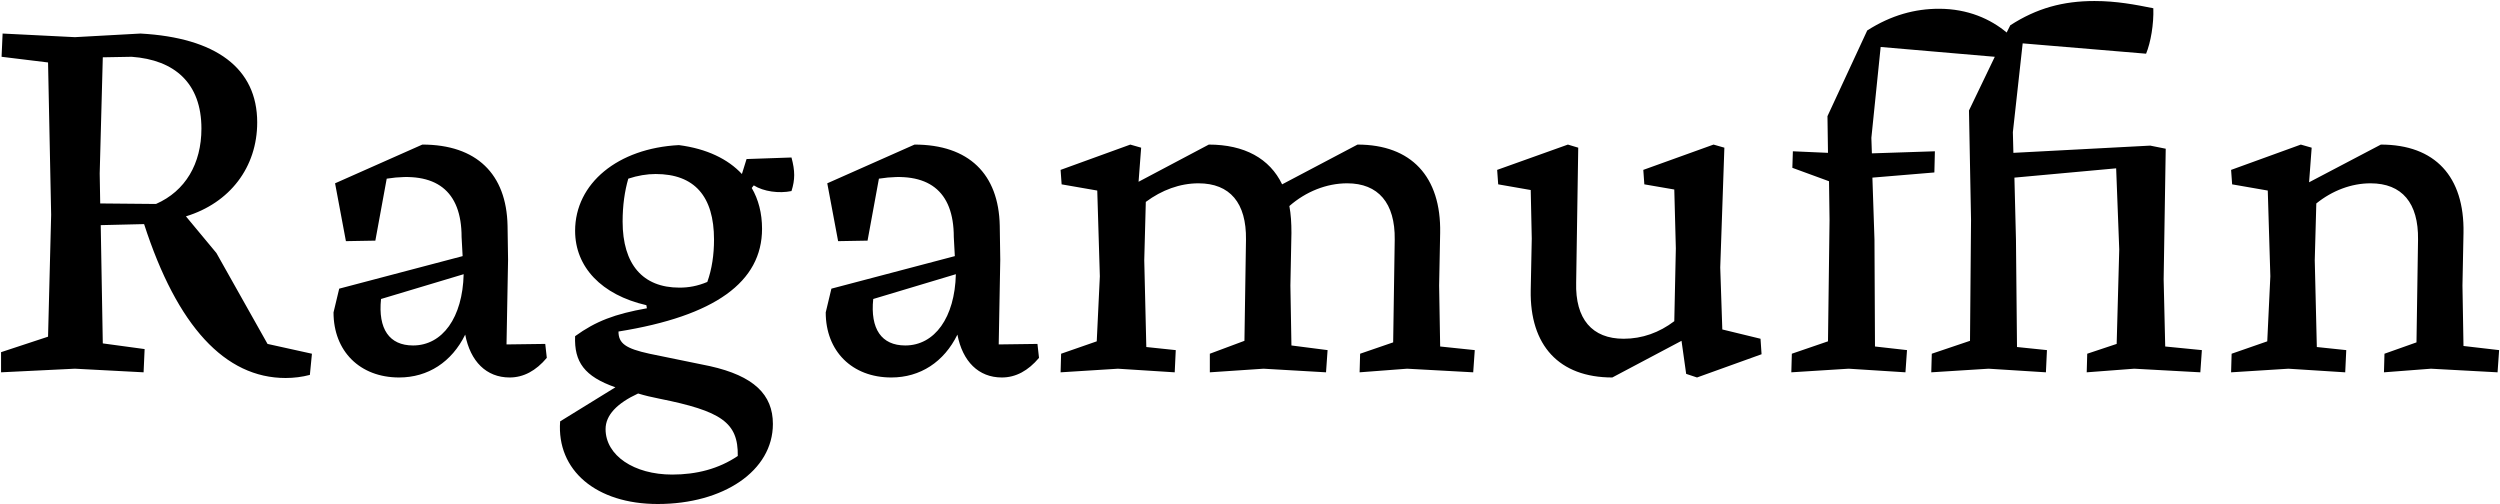 <?xml version="1.0" encoding="UTF-8"?>
<svg xmlns="http://www.w3.org/2000/svg" fill="none" height="470" viewBox="0 0 2330 470" width="2330">
  <path d="m249.334 320.529 41.392 9.144-1.926 19.733c-7.219 1.926-14.92 2.888-22.621 2.888-56.311 0-101.072-48.129-131.875-143.426l-40.429.962 1.925 110.217 38.985 5.295-.962 21.658-64.013-3.369-68.825 3.369v-18.771l43.798-14.438 2.888-113.586-2.888-141.983-43.317-5.294.963-21.658 67.381 3.369 61.125-3.369c70.269 3.85 108.773 32.247 108.773 82.782 0 41.873-25.509 75.083-66.419 87.596l28.397 34.173zm-156.421-158.828.481 27.915 51.98.481c27.434-12.032 42.354-37.541 42.354-70.269 0-42.354-25.027-64.012-64.975-66.9l-26.953.481zm415.257 158.828 1.444 12.995c-10.107 12.032-21.658 18.289-34.653 18.289-21.659 0-36.579-14.92-41.392-39.948-12.514 25.509-34.653 39.948-61.606 39.948-36.578 0-61.125-24.546-61.125-60.643l5.295-22.14 115.03-30.322-.963-17.808c0-43.316-24.065-61.606-69.788-54.386l-10.589 57.755-27.433.482-10.108-53.906 81.339-36.097c50.537 0 78.452 27.434 79.414 75.564l.482 31.765-1.444 78.933zm-123.212 1.444c27.434 0 46.205-25.99 47.167-66.419l-77.007 23.102c-2.888 27.915 7.7 43.317 29.84 43.317zm352.704-175.192c3.369 12.513 3.369 20.695 0 31.284-11.551 2.406-25.99.481-35.135-5.294l-1.925 2.406c6.257 10.589 9.626 23.584 9.626 38.023 0 49.573-43.798 81.339-133.8 95.778 0 11.069 6.738 15.882 28.877 20.695l56.312 11.551c40.91 9.145 58.718 26.472 58.718 53.906 0 43.798-46.204 74.601-107.329 74.601-57.274 0-94.334-31.285-90.965-77.008l51.499-31.765c-28.878-10.108-38.504-23.584-37.541-47.649 19.252-13.957 37.06-20.696 66.9-25.99l-.481-2.888c-41.873-9.625-66.419-35.615-66.419-69.306 0-44.28 39.947-77.008 96.74-79.895 25.99 3.369 45.723 12.995 58.718 26.952l4.332-13.957zm-78.451 115.992c4.331-12.032 6.256-25.509 6.256-39.466 0-40.429-18.289-61.125-54.386-61.125-8.182 0-16.845 1.444-25.509 4.332-3.369 11.551-5.294 25.027-5.294 39.947 0 39.948 18.771 61.606 52.943 61.606 8.663 0 16.845-1.444 25.99-5.294zm28.396 162.197c.481-31.284-15.401-41.873-73.157-53.424-7.219-1.444-13.476-2.888-19.733-4.813-19.733 9.145-30.322 20.215-30.322 33.21 0 24.546 26.471 42.354 62.087 42.354 22.621 0 43.317-5.295 61.125-17.327zm279.299-104.441 1.444 12.995c-10.108 12.032-21.659 18.289-34.654 18.289-21.658 0-36.578-14.92-41.391-39.948-12.514 25.509-34.654 39.948-61.606 39.948-36.579 0-61.125-24.546-61.125-60.643l5.294-22.14 115.03-30.322-.962-17.808c0-43.316-24.065-61.606-69.788-54.386l-10.589 57.755-27.434.482-10.107-53.906 81.339-36.097c50.536 0 78.451 27.434 79.414 75.564l.481 31.765-1.444 78.933zm-123.212 1.444c27.434 0 46.204-25.99 47.167-66.419l-77.008 23.102c-2.887 27.915 7.701 43.317 29.841 43.317zm498.536.962 32.25 3.369-1.45 20.696-61.6-3.369-44.28 3.369.48-17.327 30.8-10.588 1.45-95.778c.48-34.172-15.41-52.462-44.28-52.462-19.25 0-38.51 7.701-53.91 21.178 1.45 7.7 1.93 15.882 1.93 25.027l-.97 49.092.97 55.831 33.69 4.331-1.45 20.696-58.23-3.369-50.06 3.369v-17.327l32.25-12.032 1.44-94.334c.48-34.172-14.92-52.462-44.28-52.462-17.32 0-34.17 6.257-49.09 17.327l-1.44 54.387 1.92 80.857 27.44 2.888-.97 20.696-52.94-3.369-53.422 3.369.481-17.327 33.211-11.551 2.89-60.643-2.41-79.895-33.21-5.776-.962-13.476 64.972-23.584 10.11 2.888-2.41 31.766 65.46-34.654c33.21 0 56.79 12.995 68.34 37.06l70.27-37.06c50.06 0 77.97 29.841 77.01 82.302l-.96 49.092zm298.58-7.219.97 14.439-60.16 21.658-10.11-3.369-4.33-30.803-64.5 34.172c-49.57 0-77-29.84-76.04-81.339l.96-48.13-.96-45.242-30.32-5.294-.97-13.476 65.94-23.584 9.63 2.888-1.93 125.618c-.96 34.172 14.92 52.462 44.28 52.462 17.33 0 33.21-5.776 47.17-16.364l1.44-67.863-1.44-54.868-27.92-4.813-.96-13.476 65.46-23.584 10.1 2.888-3.85 111.661 1.93 57.755zm377.17 7.219 34.17 3.369-1.44 20.696-61.61-3.369-44.28 3.369.48-17.327 27.44-9.144 2.4-88.078-2.88-75.563-94.82 8.663 1.44 57.756.97 100.109 27.91 2.888-.96 20.696-53.43-3.369-53.42 3.369.48-17.327 35.62-12.032.96-112.623-1.92-102.035 24.06-50.055-106.37-9.145-8.66 84.708.48 14.439 58.72-1.925-.48 19.733-57.76 4.813 1.93 57.756.48 99.628 29.84 3.369-1.44 20.696-52.95-3.369-53.42 3.369.48-17.327 33.69-11.551 1.45-113.104-.49-36.098-34.17-12.513.48-15.402 32.73 1.444-.48-34.172 37.06-79.895c22.62-14.439 44.76-20.214 66.9-20.214 26.95 0 48.13 9.626 63.05 22.14l3.37-6.738c24.55-15.883 49.09-22.621 78.45-22.621 20.7 0 38.02 3.369 54.87 6.738.48 14.92-2.41 31.766-6.74 42.354l-115.03-9.626-9.14 82.783.48 19.252 127.54-6.738 14.44 2.888-1.93 121.768zm277.99-.481 33.21 3.85-1.45 20.696-62.08-3.369-43.8 3.369.48-17.327 29.84-10.588 1.44-95.778c.49-34.172-14.92-52.462-44.28-52.462-17.8 0-35.61 6.739-50.53 18.771l-1.45 52.943 1.93 80.857 27.43 2.888-.96 20.696-52.94-3.369-53.43 3.369.49-17.327 33.21-11.551 2.88-60.643-2.4-79.895-33.21-5.776-.97-13.476 64.98-23.584 10.11 2.888-2.41 32.247 66.9-35.135c50.54 0 77.97 29.841 77.01 82.302l-.96 49.092z" fill="#000"></path>
</svg>
